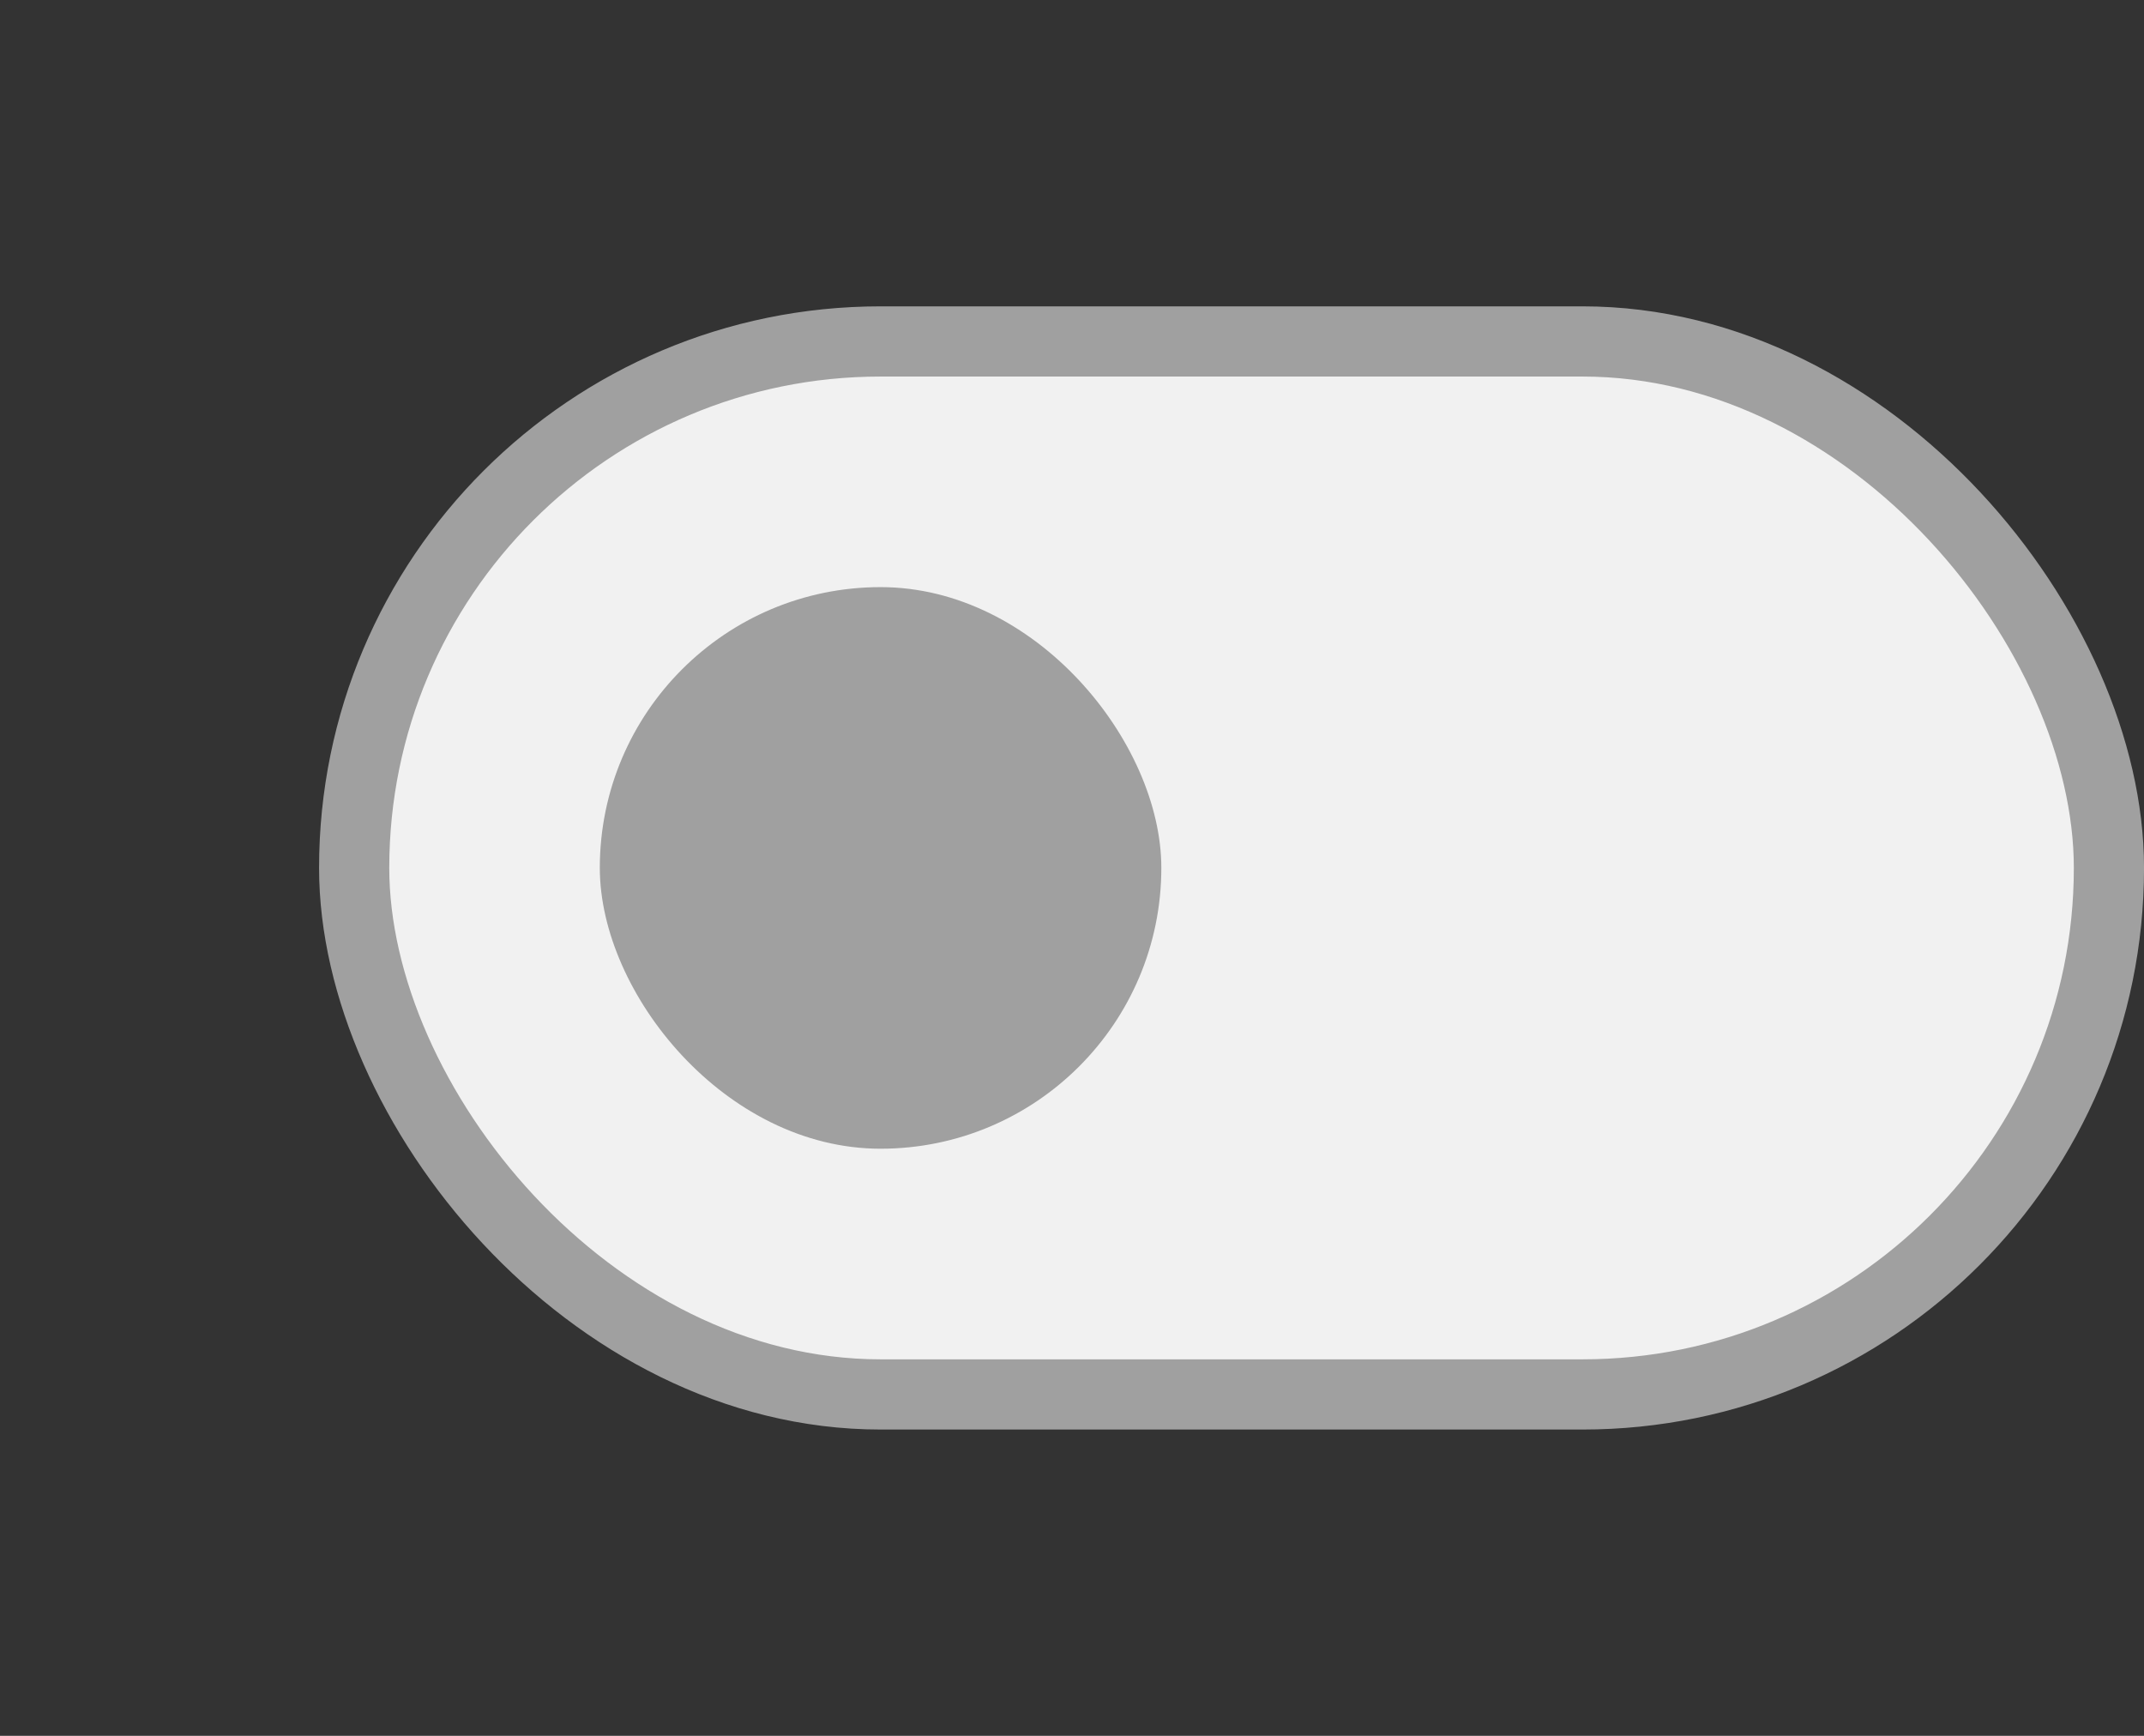 <svg width="42" height="34" viewBox="0 0 42 34" fill="none" xmlns="http://www.w3.org/2000/svg">
<rect x="0" y="0" width="42" height="34" fill="#333333" stroke="none"/>
<rect x="6.938" y="6.688" width="34.375" height="20.625" rx="10.312" fill="#F1F1F1"/>
<rect x="6.938" y="6.688" width="34.375" height="20.625" rx="10.312" stroke="#A0A0A0" stroke-width="1.375"/>
<rect x="11.75" y="11.5" width="11" height="11" rx="5.5" fill="#A0A0A0"/>
</svg>
